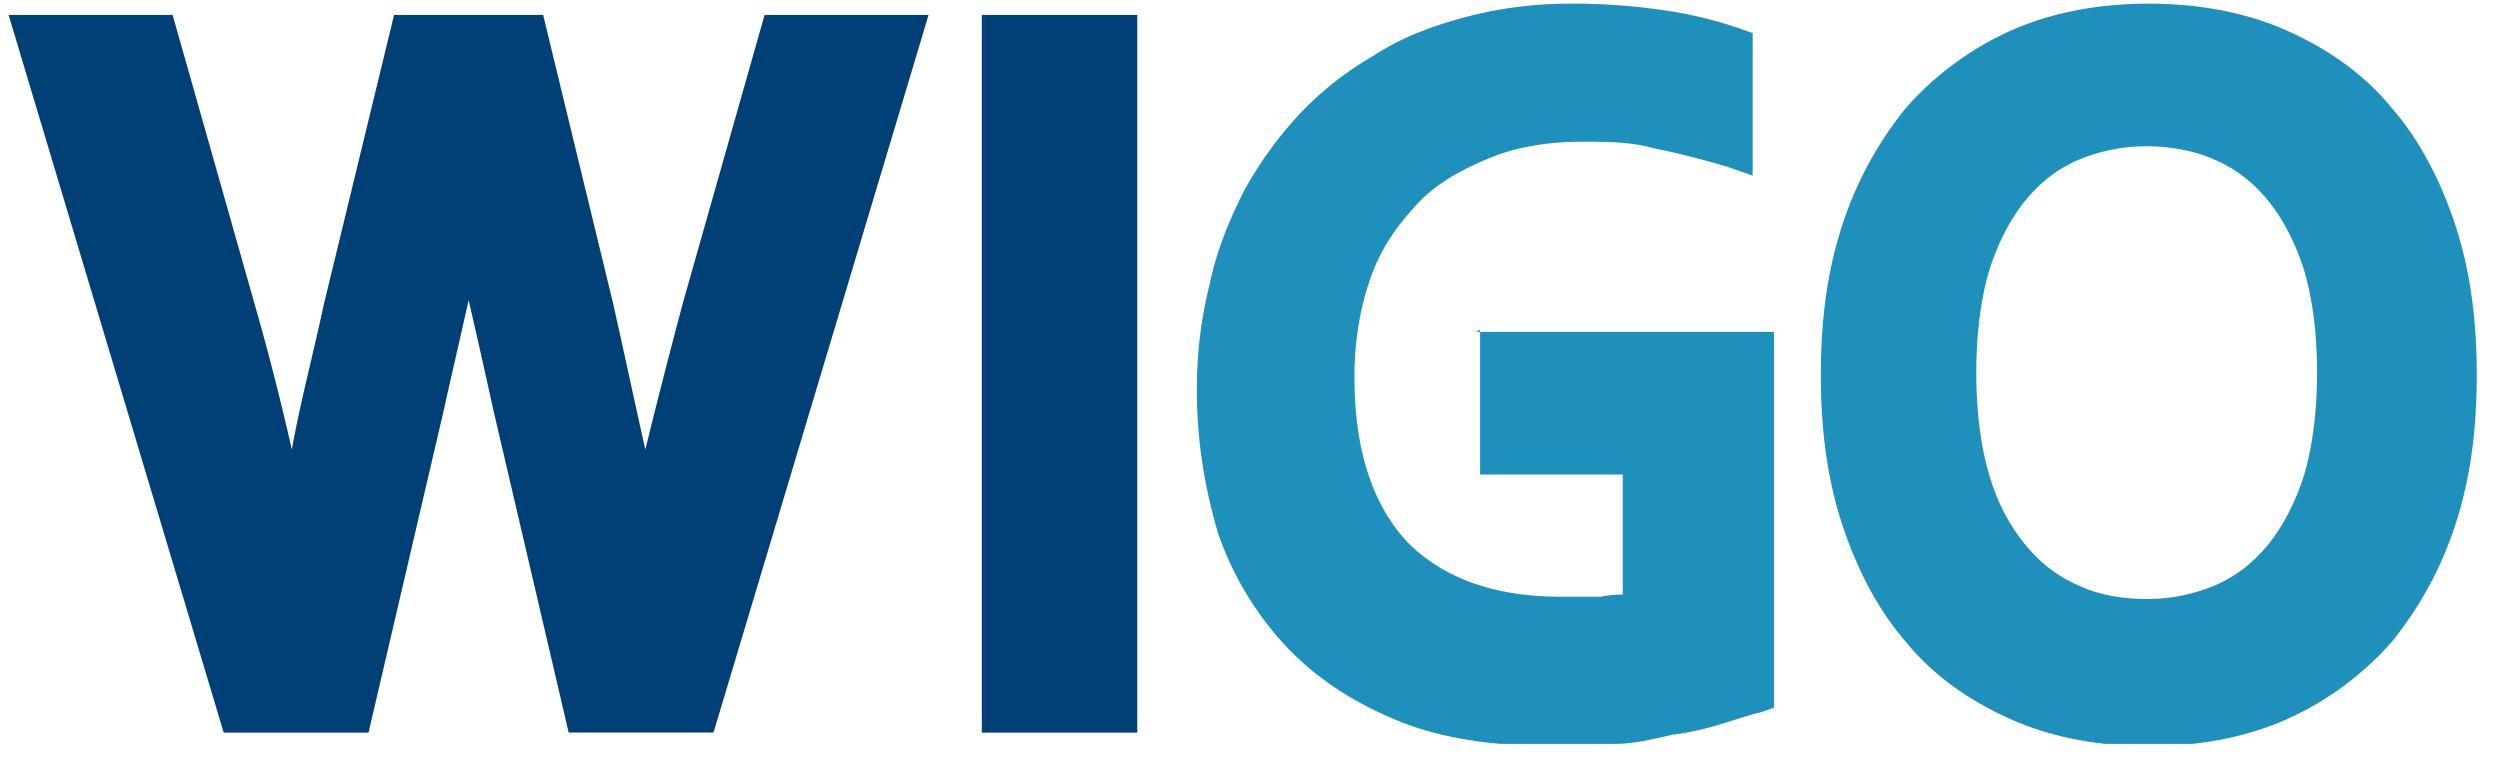 <svg xmlns="http://www.w3.org/2000/svg" width="75" height="23" fill="none"><g clip-path="url(#a)"><path fill="#004077" d="M22.938.448 20.51 9.005a211 211 0 0 0-1.15 4.483c-.32-1.426-.639-2.92-.958-4.347L16.294.448h-4.472L9.713 9.141c-.319 1.494-.702 2.92-.958 4.347a79 79 0 0 0-1.15-4.483L5.178.448H.258l6.453 21.53h4.344l2.236-9.577c.256-1.154.511-2.241.767-3.396.255 1.087.51 2.242.766 3.396l2.236 9.576h4.345L27.857.448zM34.118.448h-4.664v21.53h4.664z"/><path fill="#1F8FBC" d="M44.403 9.889v4.346h4.28v3.6s-.383 0-.638.067H46.83q-2.97 0-4.6-1.63c-1.022-1.086-1.597-2.716-1.597-4.957 0-1.155.192-2.173.511-3.056.32-.883.83-1.562 1.406-2.174.575-.61 1.341-1.018 2.172-1.358.83-.34 1.789-.475 2.747-.475.767 0 1.47 0 2.172.203.703.136 1.47.34 2.172.544l.767.271V.992l-.384-.136a12.4 12.4 0 0 0-2.236-.543 19 19 0 0 0-2.81-.204c-1.15 0-2.173.136-3.195.407-1.022.272-1.916.612-2.747 1.155a9.8 9.8 0 0 0-2.236 1.766 11.5 11.5 0 0 0-1.661 2.309c-.447.883-.83 1.834-1.022 2.784a12.8 12.8 0 0 0-.383 3.192c0 1.562.255 2.989.638 4.279a9.5 9.5 0 0 0 2.045 3.396c.894.95 2.044 1.698 3.386 2.24 1.341.544 2.938.748 4.663.748.575 0 1.214 0 1.79-.068.574 0 1.15-.136 1.724-.272a8.7 8.7 0 0 0 1.533-.34c.448-.135.83-.27 1.15-.339l.384-.136V9.957h-8.944zM73.664 6.765c-.447-1.359-1.086-2.581-1.917-3.532-.83-1.019-1.916-1.766-3.13-2.31C67.403.382 65.997.11 64.464.11s-2.939.272-4.152.815a9.2 9.2 0 0 0-3.13 2.309 10.9 10.9 0 0 0-1.917 3.532c-.448 1.358-.64 2.852-.64 4.482s.192 3.124.64 4.482c.447 1.358 1.086 2.581 1.916 3.532.83 1.018 1.917 1.766 3.13 2.309 1.214.543 2.62.815 4.153.815 1.534 0 2.939-.272 4.153-.815a9.2 9.2 0 0 0 3.13-2.31 10.9 10.9 0 0 0 1.917-3.53c.447-1.359.639-2.853.639-4.483s-.192-3.124-.64-4.482M64.4 17.97c-.766 0-1.47-.135-2.044-.407-.639-.272-1.15-.68-1.597-1.223s-.83-1.222-1.086-2.105q-.384-1.324-.384-3.056t.384-3.056c.255-.815.639-1.562 1.086-2.106s.958-.95 1.597-1.222a5.25 5.25 0 0 1 2.044-.407c.703 0 1.47.135 2.045.407.639.272 1.15.68 1.597 1.222.447.544.83 1.29 1.086 2.106q.383 1.324.383 3.056t-.383 3.056c-.256.815-.639 1.562-1.086 2.105-.447.544-.959.951-1.597 1.223a5.25 5.25 0 0 1-2.045.407"/></g><defs><clipPath id="a"><path fill="#fff" d="M.258.04h74.044v22.277H.258z"/></clipPath></defs></svg>